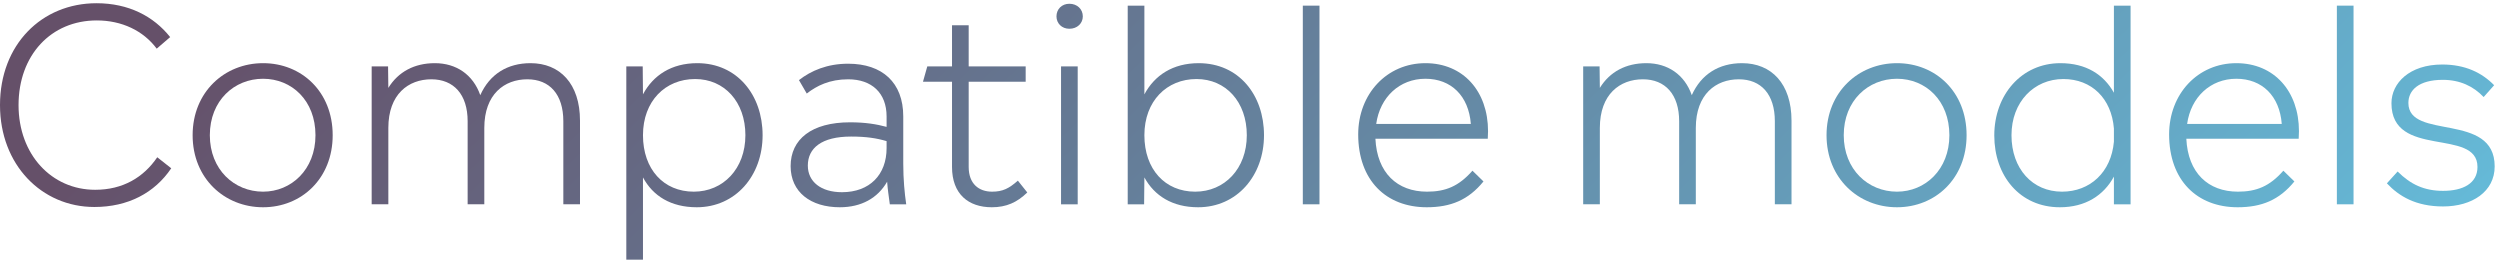 <svg width="465" height="49" viewBox="0 0 465 49" fill="none" xmlns="http://www.w3.org/2000/svg">
<path d="M454.41 38.4C449.36 38.4 446.21 36.499 443.96 34.099L445.96 31.899C448.36 34.3 450.91 35.499 454.41 35.499C458.06 35.499 460.81 34.15 460.81 31.049C460.81 23.7 444.81 29.599 444.81 19.2C444.81 15.45 448.16 11.999 454.26 11.999C458.51 11.999 461.61 13.499 463.91 15.85L461.96 18.049C460.06 16.049 457.56 14.85 454.36 14.85C449.86 14.85 447.96 16.799 447.96 19.149C447.96 26.149 464.01 20.75 464.01 30.95C464.01 35.65 459.81 38.4 454.41 38.4Z" fill="url(#paint0_linear_1662_5150)"/>
<path d="M437.758 38H434.658V1.05H437.758V38Z" fill="url(#paint1_linear_1662_5150)"/>
<path d="M427.606 24.399C427.606 24.849 427.556 25.349 427.556 25.799H406.656C406.956 32.15 410.706 35.65 416.256 35.65C419.706 35.65 422.156 34.65 424.706 31.75L426.756 33.749C423.956 37.2 420.656 38.55 416.206 38.55C408.656 38.55 403.456 33.55 403.456 25C403.456 17.45 408.806 11.749 415.956 11.749C423.006 11.749 427.606 17 427.606 24.399ZM415.956 14.649C411.156 14.649 407.506 18.049 406.806 23.049H424.406C424.006 17.849 420.756 14.649 415.956 14.649Z" fill="url(#paint2_linear_1662_5150)"/>
<path d="M393.187 17.25V1.05H396.287V38H393.187V32.85C391.287 36.35 387.887 38.55 383.137 38.55C375.687 38.55 370.937 32.7 370.937 25.2C370.937 17.65 375.987 11.75 383.237 11.75C387.987 11.75 391.287 13.85 393.187 17.25ZM383.537 35.65C388.737 35.65 392.687 32.05 393.187 26.35V23.9C392.737 18.3 389.037 14.7 383.787 14.7C378.337 14.7 374.137 18.95 374.137 25.15C374.137 31.4 378.037 35.65 383.537 35.65Z" fill="url(#paint3_linear_1662_5150)"/>
<path d="M352.836 38.55C345.686 38.55 339.736 33.2 339.736 25.149C339.736 17.099 345.686 11.749 352.836 11.749C359.986 11.749 365.786 17.049 365.786 25.149C365.786 33.2 359.986 38.55 352.836 38.55ZM352.836 35.65C358.086 35.65 362.586 31.549 362.586 25.149C362.586 18.7 358.186 14.649 352.836 14.649C347.486 14.649 342.936 18.7 342.936 25.149C342.936 31.549 347.486 35.65 352.836 35.65Z" fill="url(#paint4_linear_1662_5150)"/>
<path d="M324.022 11.749C329.472 11.749 333.222 15.55 333.222 22.45V37.999H330.122V22.549C330.122 17.549 327.572 14.749 323.422 14.749C319.172 14.749 315.422 17.5 315.422 23.799V37.999H312.322V22.549C312.322 17.549 309.722 14.749 305.572 14.749C301.322 14.749 297.572 17.5 297.572 23.799V37.999H294.472V12.35H297.522L297.572 16.349C299.422 13.35 302.422 11.749 306.222 11.749C310.172 11.749 313.322 13.85 314.672 17.7C316.422 13.8 319.722 11.749 324.022 11.749Z" fill="url(#paint5_linear_1662_5150)"/>
<path d="M276.776 24.399C276.776 24.849 276.726 25.349 276.726 25.799H255.826C256.126 32.15 259.876 35.65 265.426 35.65C268.876 35.65 271.326 34.65 273.876 31.75L275.926 33.749C273.126 37.2 269.826 38.55 265.376 38.55C257.826 38.55 252.626 33.55 252.626 25C252.626 17.45 257.976 11.749 265.126 11.749C272.176 11.749 276.776 17 276.776 24.399ZM265.126 14.649C260.326 14.649 256.676 18.049 255.976 23.049H273.576C273.176 17.849 269.926 14.649 265.126 14.649Z" fill="url(#paint6_linear_1662_5150)"/>
<path d="M245.424 38H242.324V1.05H245.424V38Z" fill="url(#paint7_linear_1662_5150)"/>
<path d="M222.956 11.75C230.406 11.75 235.105 17.65 235.105 25.15C235.105 32.7 230.056 38.55 222.855 38.55C218.055 38.55 214.705 36.4 212.855 33L212.805 38H209.755V1.05H212.855V17.55C214.755 14 218.156 11.75 222.956 11.75ZM222.305 35.65C227.755 35.65 231.906 31.4 231.906 25.15C231.906 18.95 228.005 14.7 222.555 14.7C217.005 14.7 212.855 18.8 212.855 25.15C212.855 31.5 216.705 35.65 222.305 35.65Z" fill="url(#paint8_linear_1662_5150)"/>
<path d="M198.903 5.35C197.503 5.35 196.503 4.35 196.503 3.05C196.503 1.7 197.503 0.7 198.903 0.7C200.353 0.7 201.403 1.7 201.403 3.05C201.403 4.35 200.353 5.35 198.903 5.35ZM200.453 38H197.353V12.35H200.453V38Z" fill="url(#paint9_linear_1662_5150)"/>
<path d="M189.325 33.6L191.075 35.8C189.175 37.65 187.175 38.55 184.475 38.55C180.125 38.55 177.075 36.1 177.075 31.05V15.2H171.675L172.475 12.35H177.075V4.7H180.175V12.35H190.775V15.2H180.175V31.05C180.175 34.2 182.075 35.65 184.525 35.65C186.525 35.65 187.675 35.05 189.325 33.6Z" fill="url(#paint10_linear_1662_5150)"/>
<path d="M168.556 38H165.506C165.306 36.5 165.106 35.2 165.006 33.8C163.256 36.85 160.206 38.55 156.206 38.55C150.806 38.55 147.056 35.75 147.056 30.9C147.056 25.9 150.956 22.75 158.106 22.75C160.956 22.75 163.056 23.1 164.906 23.6V21.65C164.906 17.3 162.156 14.75 157.756 14.75C154.306 14.75 151.906 15.95 150.056 17.4L148.606 14.9C150.856 13.15 153.856 11.85 157.756 11.85C164.106 11.85 168.006 15.35 168.006 21.65V30.4C168.006 33.4 168.256 35.95 168.556 38ZM156.606 35.75C161.756 35.75 164.906 32.5 164.906 27.55V26.25C163.056 25.7 161.106 25.4 158.306 25.4C152.806 25.4 150.256 27.55 150.256 30.8C150.256 33.8 152.706 35.75 156.606 35.75Z" fill="url(#paint11_linear_1662_5150)"/>
<path d="M129.694 11.749C137.094 11.749 141.844 17.649 141.844 25.149C141.844 32.7 136.794 38.55 129.594 38.55C124.794 38.55 121.444 36.45 119.594 32.999V48.3H116.494V12.35H119.544L119.594 17.549C121.494 13.999 124.894 11.749 129.694 11.749ZM129.044 35.65C134.494 35.65 138.644 31.399 138.644 25.149C138.644 18.95 134.744 14.7 129.294 14.7C123.744 14.7 119.594 18.799 119.594 25.149C119.594 31.5 123.444 35.65 129.044 35.65Z" fill="url(#paint12_linear_1662_5150)"/>
<path d="M98.68 11.749C104.13 11.749 107.88 15.55 107.88 22.45V37.999H104.78V22.549C104.78 17.549 102.23 14.749 98.081 14.749C93.831 14.749 90.081 17.5 90.081 23.799V37.999H86.981V22.549C86.981 17.549 84.38 14.749 80.231 14.749C75.981 14.749 72.231 17.5 72.231 23.799V37.999H69.13V12.35H72.18L72.231 16.349C74.081 13.35 77.081 11.749 80.88 11.749C84.831 11.749 87.981 13.85 89.331 17.7C91.081 13.8 94.38 11.749 98.68 11.749Z" fill="url(#paint13_linear_1662_5150)"/>
<path d="M48.929 38.55C41.779 38.55 35.829 33.2 35.829 25.149C35.829 17.099 41.779 11.749 48.929 11.749C56.079 11.749 61.879 17.049 61.879 25.149C61.879 33.2 56.079 38.55 48.929 38.55ZM48.929 35.65C54.179 35.65 58.679 31.549 58.679 25.149C58.679 18.7 54.279 14.649 48.929 14.649C43.579 14.649 39.029 18.7 39.029 25.149C39.029 31.549 43.579 35.65 48.929 35.65Z" fill="url(#paint14_linear_1662_5150)"/>
<path d="M17.55 38.5C7.75 38.5 0 30.65 0 19.55C0 8.3 7.75 0.6 17.95 0.6C23.9 0.6 28.55 3 31.65 6.9L29.15 9.05C26.65 5.7 22.65 3.8 18 3.8C9.5 3.8 3.45 10.25 3.45 19.55C3.45 28.75 9.6 35.3 17.7 35.3C22.85 35.3 26.7 33 29.25 29.25L31.85 31.3C28.75 35.9 23.8 38.5 17.55 38.5Z" fill="url(#paint15_linear_1662_5150)"/>
<defs>
<linearGradient id="paint0_linear_1662_5150" x1="38.295" y1="6.505" x2="262.332" y2="242.541" gradientUnits="userSpaceOnUse">
<stop stop-color="#655069"/>
<stop offset="0.959" stop-color="#65B9D7"/>
</linearGradient>
<linearGradient id="paint1_linear_1662_5150" x1="38.295" y1="6.506" x2="262.331" y2="242.541" gradientUnits="userSpaceOnUse">
<stop stop-color="#655069"/>
<stop offset="0.959" stop-color="#65B9D7"/>
</linearGradient>
<linearGradient id="paint2_linear_1662_5150" x1="38.295" y1="6.505" x2="262.332" y2="242.541" gradientUnits="userSpaceOnUse">
<stop stop-color="#655069"/>
<stop offset="0.959" stop-color="#65B9D7"/>
</linearGradient>
<linearGradient id="paint3_linear_1662_5150" x1="38.295" y1="6.506" x2="262.332" y2="242.541" gradientUnits="userSpaceOnUse">
<stop stop-color="#655069"/>
<stop offset="0.959" stop-color="#65B9D7"/>
</linearGradient>
<linearGradient id="paint4_linear_1662_5150" x1="38.295" y1="6.505" x2="262.331" y2="242.541" gradientUnits="userSpaceOnUse">
<stop stop-color="#655069"/>
<stop offset="0.959" stop-color="#65B9D7"/>
</linearGradient>
<linearGradient id="paint5_linear_1662_5150" x1="38.295" y1="6.505" x2="262.331" y2="242.541" gradientUnits="userSpaceOnUse">
<stop stop-color="#655069"/>
<stop offset="0.959" stop-color="#65B9D7"/>
</linearGradient>
<linearGradient id="paint6_linear_1662_5150" x1="38.295" y1="6.505" x2="262.332" y2="242.541" gradientUnits="userSpaceOnUse">
<stop stop-color="#655069"/>
<stop offset="0.959" stop-color="#65B9D7"/>
</linearGradient>
<linearGradient id="paint7_linear_1662_5150" x1="38.295" y1="6.506" x2="262.331" y2="242.541" gradientUnits="userSpaceOnUse">
<stop stop-color="#655069"/>
<stop offset="0.959" stop-color="#65B9D7"/>
</linearGradient>
<linearGradient id="paint8_linear_1662_5150" x1="38.295" y1="6.506" x2="262.331" y2="242.541" gradientUnits="userSpaceOnUse">
<stop stop-color="#655069"/>
<stop offset="0.959" stop-color="#65B9D7"/>
</linearGradient>
<linearGradient id="paint9_linear_1662_5150" x1="38.295" y1="6.506" x2="262.332" y2="242.541" gradientUnits="userSpaceOnUse">
<stop stop-color="#655069"/>
<stop offset="0.959" stop-color="#65B9D7"/>
</linearGradient>
<linearGradient id="paint10_linear_1662_5150" x1="38.295" y1="6.506" x2="262.331" y2="242.541" gradientUnits="userSpaceOnUse">
<stop stop-color="#655069"/>
<stop offset="0.959" stop-color="#65B9D7"/>
</linearGradient>
<linearGradient id="paint11_linear_1662_5150" x1="38.295" y1="6.506" x2="262.331" y2="242.541" gradientUnits="userSpaceOnUse">
<stop stop-color="#655069"/>
<stop offset="0.959" stop-color="#65B9D7"/>
</linearGradient>
<linearGradient id="paint12_linear_1662_5150" x1="38.295" y1="6.505" x2="262.331" y2="242.541" gradientUnits="userSpaceOnUse">
<stop stop-color="#655069"/>
<stop offset="0.959" stop-color="#65B9D7"/>
</linearGradient>
<linearGradient id="paint13_linear_1662_5150" x1="38.295" y1="6.505" x2="262.331" y2="242.541" gradientUnits="userSpaceOnUse">
<stop stop-color="#655069"/>
<stop offset="0.959" stop-color="#65B9D7"/>
</linearGradient>
<linearGradient id="paint14_linear_1662_5150" x1="38.295" y1="6.505" x2="262.331" y2="242.541" gradientUnits="userSpaceOnUse">
<stop stop-color="#655069"/>
<stop offset="0.959" stop-color="#65B9D7"/>
</linearGradient>
<linearGradient id="paint15_linear_1662_5150" x1="38.295" y1="6.506" x2="262.331" y2="242.541" gradientUnits="userSpaceOnUse">
<stop stop-color="#655069"/>
<stop offset="0.959" stop-color="#65B9D7"/>
</linearGradient>
</defs>
</svg>
